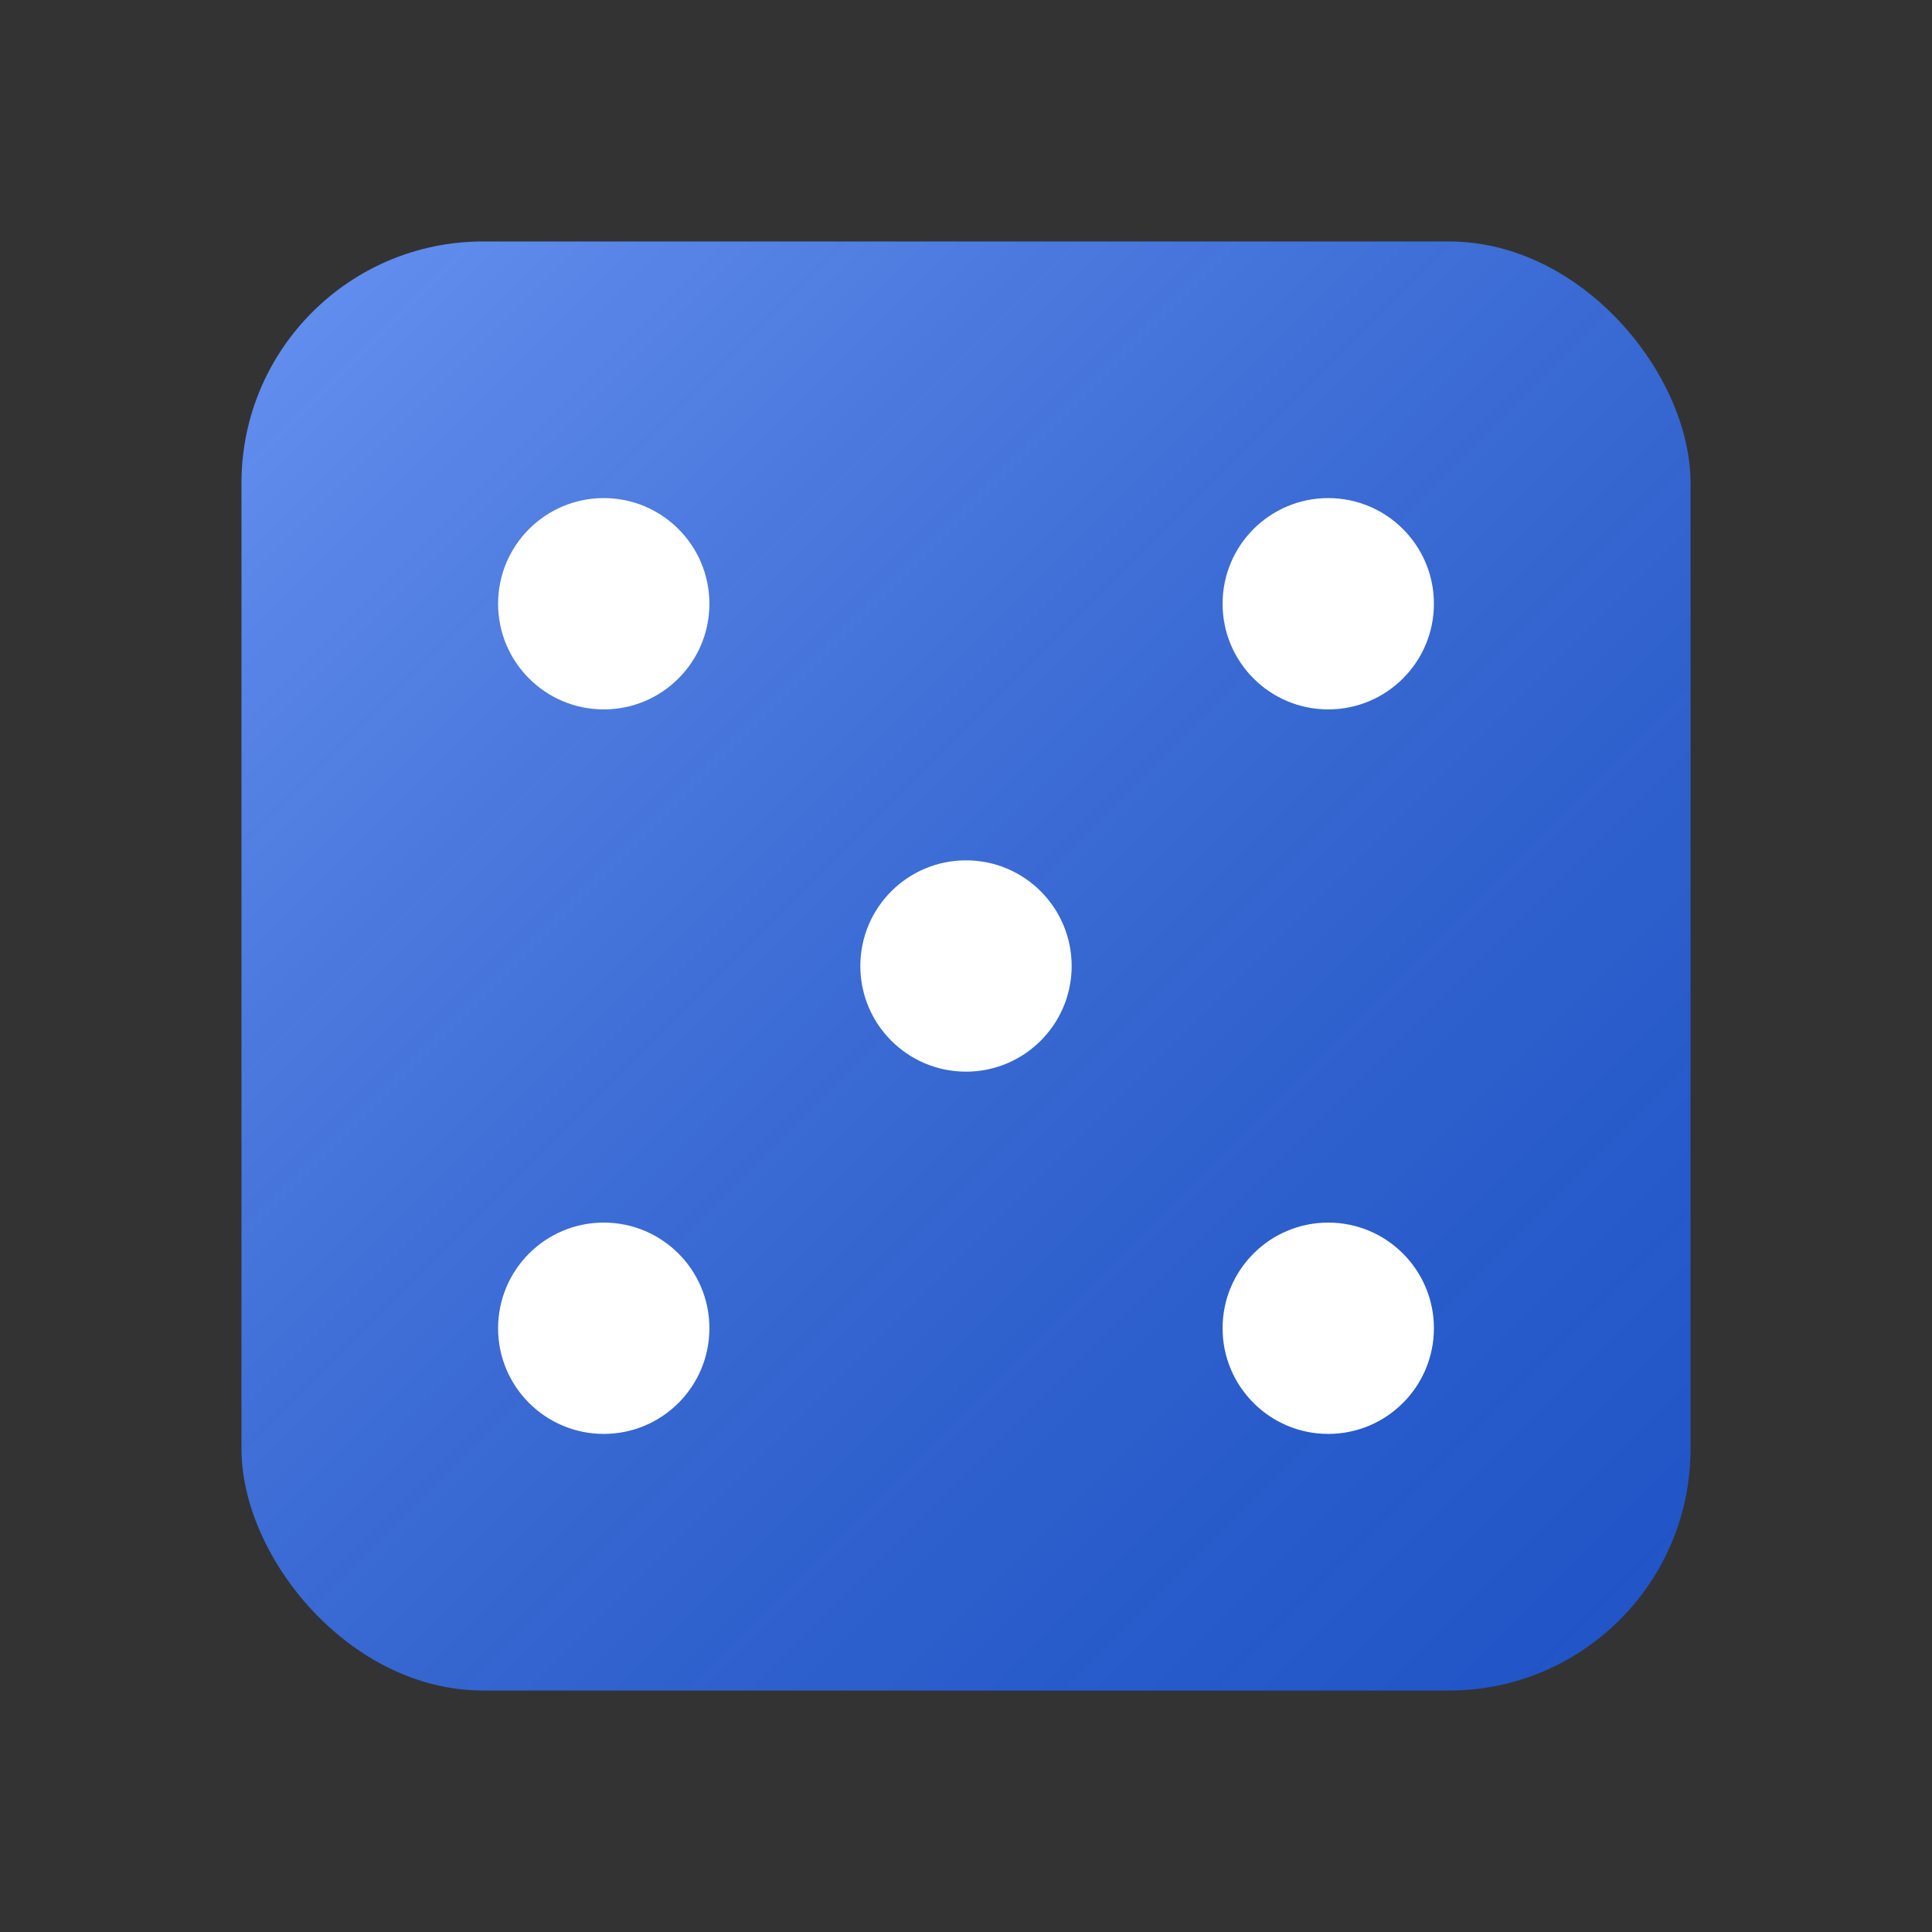 <svg width="512" height="512" viewBox="0 0 512 512" xmlns="http://www.w3.org/2000/svg">
  <rect x="0" y="0" width="512" height="512" fill="#333333" stroke="none"/>
  <!-- Dice background with rounded corners -->
  <rect x="64" y="64" width="384" height="384" rx="64" fill="#2563eb" />
  <rect x="64" y="64" width="384" height="384" rx="64" fill="url(#grad)" opacity="0.3"/>

  <!-- Gradient for depth -->
  <defs>
    <linearGradient id="grad" x1="0%" y1="0%" x2="100%" y2="100%">
      <stop offset="0%" style="stop-color:white;stop-opacity:1" />
      <stop offset="100%" style="stop-color:black;stop-opacity:0.5" />
    </linearGradient>
  </defs>

  <!-- Dice dots (showing 5) -->
  <!-- Top left -->
  <circle cx="160" cy="160" r="28" fill="white"/>
  <!-- Top right -->
  <circle cx="352" cy="160" r="28" fill="white"/>
  <!-- Center -->
  <circle cx="256" cy="256" r="28" fill="white"/>
  <!-- Bottom left -->
  <circle cx="160" cy="352" r="28" fill="white"/>
  <!-- Bottom right -->
  <circle cx="352" cy="352" r="28" fill="white"/>
</svg>
